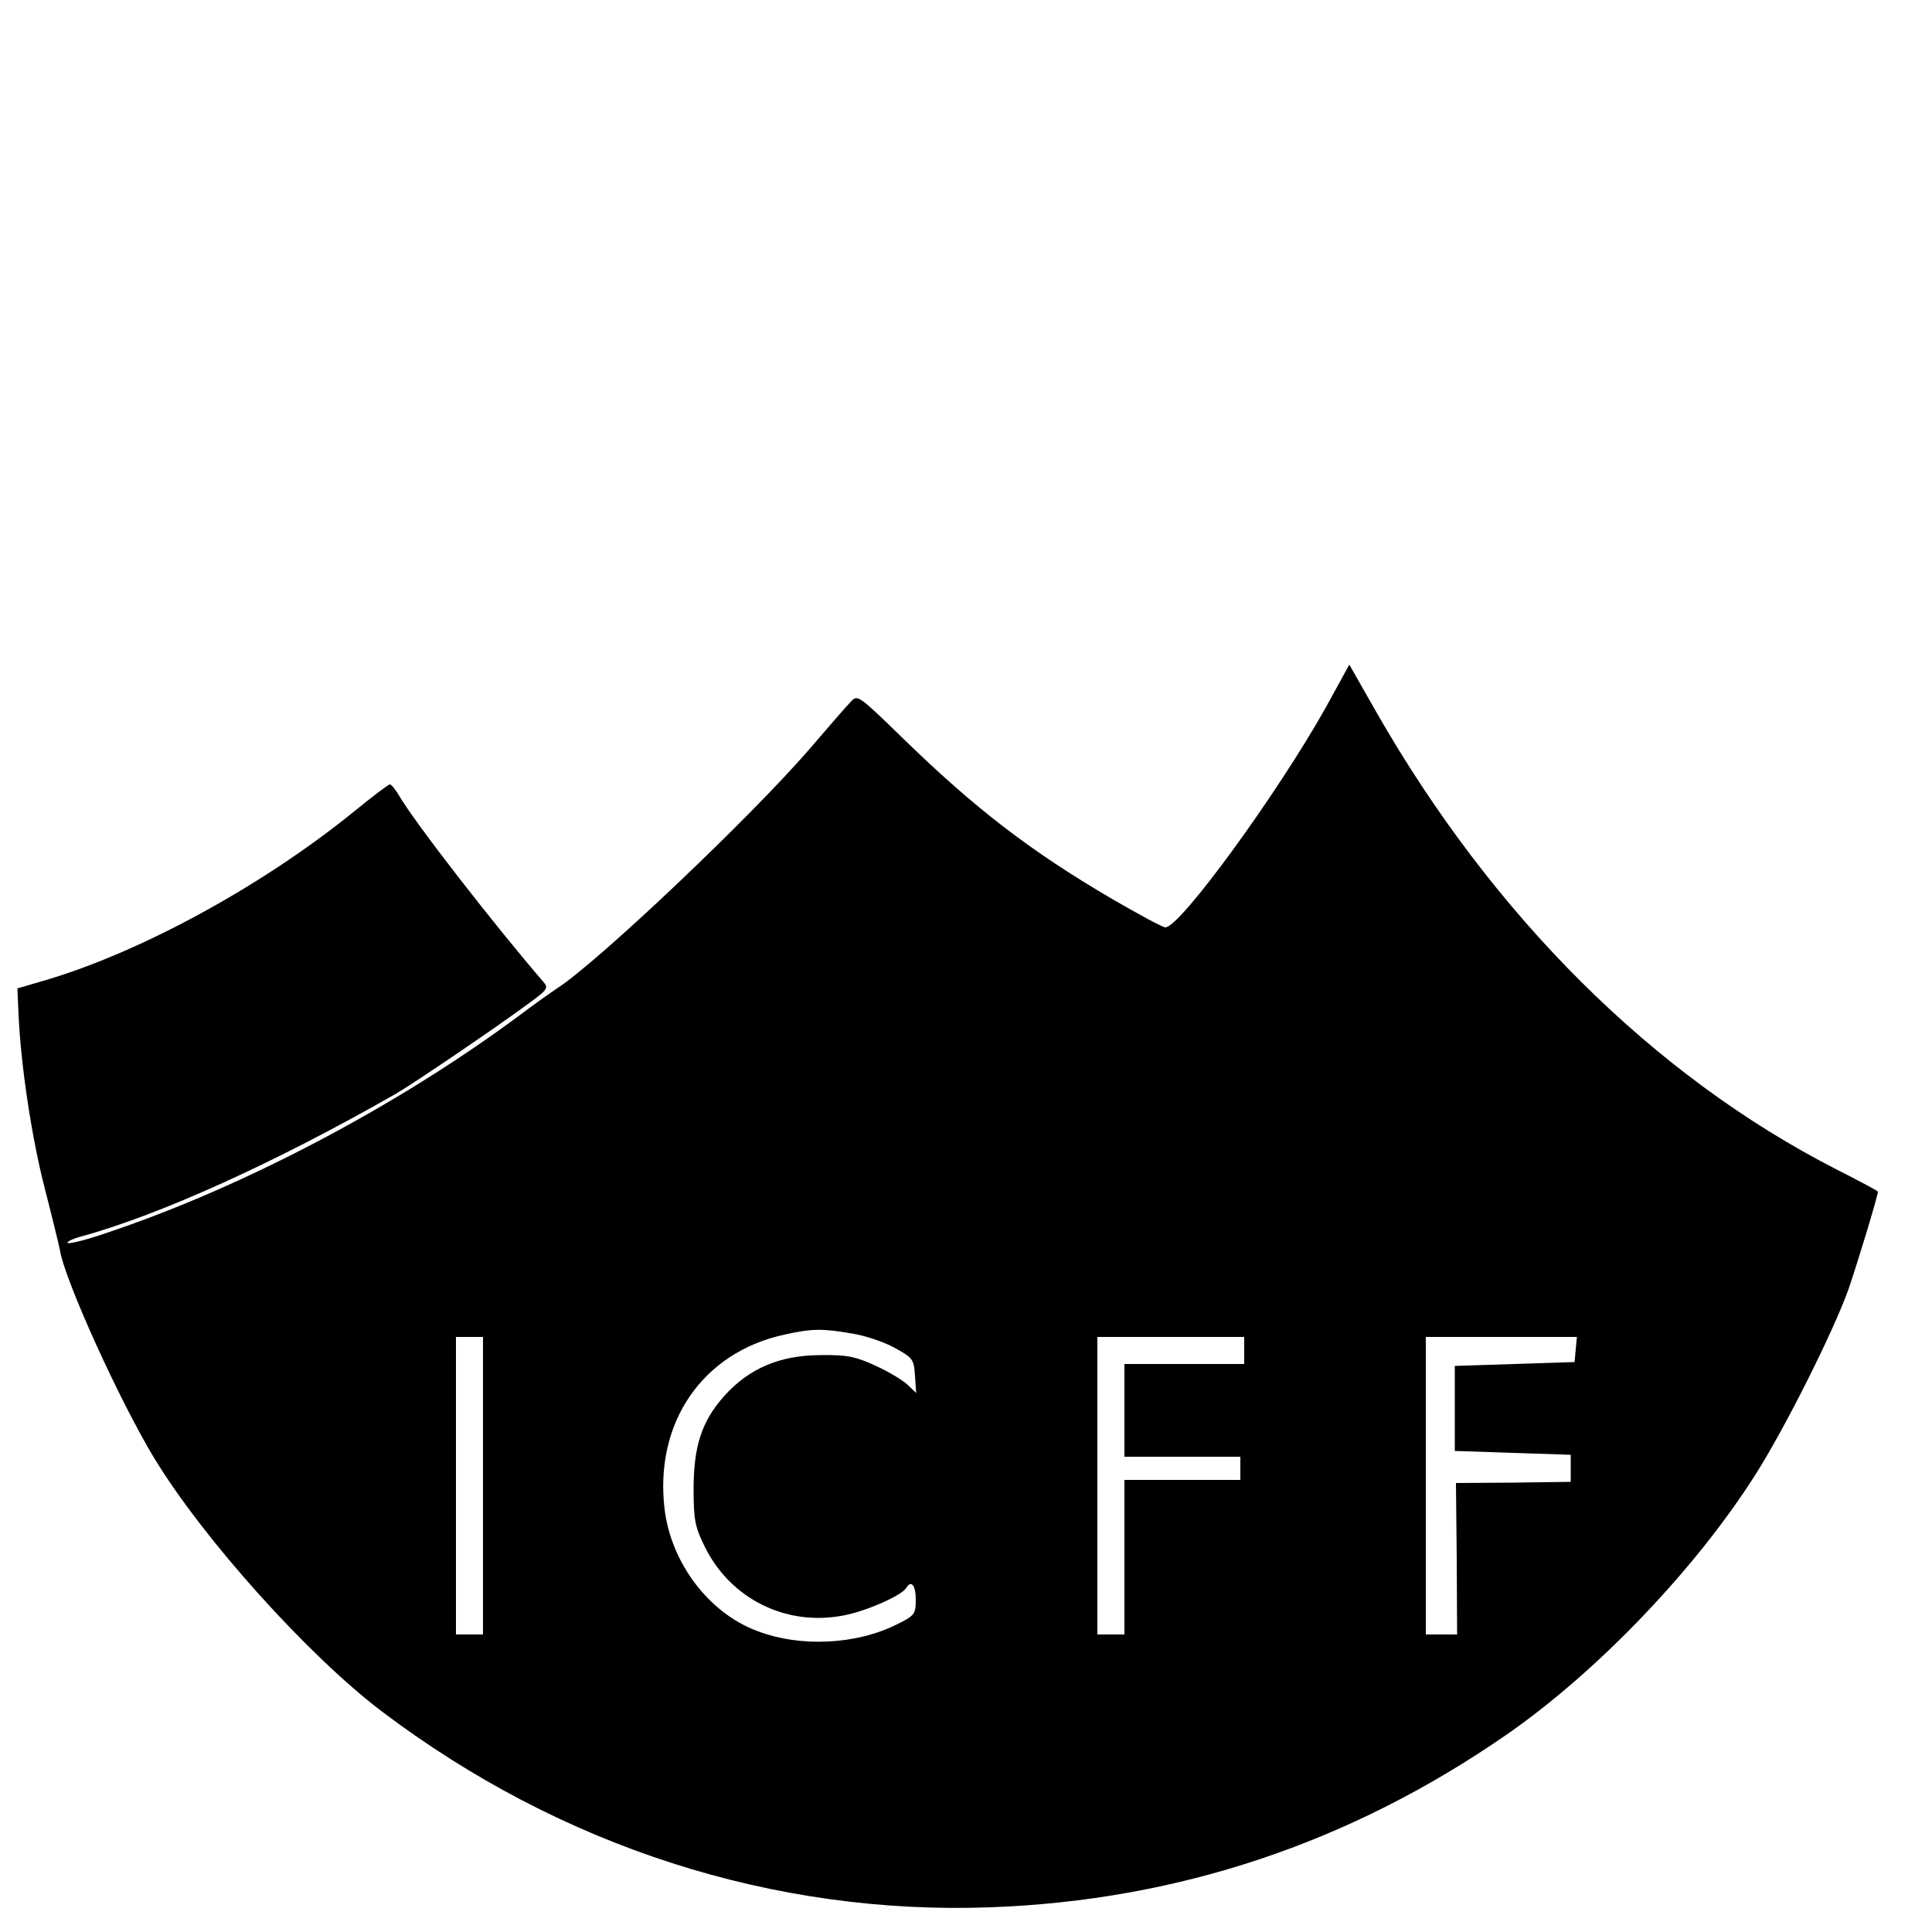 <?xml version="1.0" standalone="no"?>
<!DOCTYPE svg PUBLIC "-//W3C//DTD SVG 20010904//EN"
 "http://www.w3.org/TR/2001/REC-SVG-20010904/DTD/svg10.dtd">
<svg version="1.0" xmlns="http://www.w3.org/2000/svg"
 width="500pt" height="500pt" viewBox="0 0 500 500"
 preserveAspectRatio="xMidYMid meet">
<g transform="translate(0,500) scale(0.1,-0.1)"
fill="#000000" stroke="none">
<path d="M3430 3167 c-126 -224 -376 -567 -414 -567 -7 0 -68 33 -137 73 -212
124 -355 234 -542 416 -115 112 -118 114 -135 95 -10 -10 -57 -64 -104 -119
-153 -178 -549 -553 -655 -622 -15 -10 -62 -43 -103 -74 -312 -231 -708 -440
-1059 -558 -51 -18 -98 -30 -105 -28 -6 2 9 10 34 17 205 56 506 193 814 369
42 24 259 171 344 234 48 35 52 40 39 55 -130 151 -331 410 -373 481 -10 17
-21 31 -25 31 -4 0 -46 -32 -95 -72 -236 -191 -548 -361 -794 -434 l-75 -22 3
-68 c6 -132 34 -320 69 -454 19 -74 36 -144 38 -155 12 -77 155 -392 245 -540
128 -210 398 -510 588 -654 464 -351 1016 -528 1577 -507 484 18 927 166 1330
444 238 164 497 435 652 682 76 121 197 363 236 471 22 63 77 244 77 255 0 2
-49 28 -108 58 -473 242 -888 655 -1190 1183 l-70 123 -62 -113z m-1226 -1618
c34 -5 84 -22 111 -37 47 -26 50 -29 53 -72 l3 -45 -23 22 c-13 12 -50 34 -83
49 -50 23 -73 28 -140 27 -106 0 -186 -34 -250 -105 -59 -66 -80 -130 -80
-243 0 -78 4 -97 28 -146 67 -138 214 -210 364 -179 59 12 146 51 158 70 13
22 25 8 25 -30 0 -37 -3 -41 -47 -63 -107 -54 -253 -61 -366 -17 -123 47 -220
175 -237 314 -27 224 98 406 310 452 71 16 100 16 174 3z m-954 -394 l0 -385
-35 0 -35 0 0 385 0 385 35 0 35 0 0 -385z m1970 350 l0 -35 -155 0 -155 0 0
-120 0 -120 150 0 150 0 0 -30 0 -30 -150 0 -150 0 0 -200 0 -200 -35 0 -35 0
0 385 0 385 190 0 190 0 0 -35z m858 3 l-3 -33 -155 -5 -155 -5 0 -110 0 -110
150 -5 150 -5 0 -35 0 -35 -148 -2 -149 -1 2 -196 1 -196 -41 0 -40 0 0 385 0
385 196 0 195 0 -3 -32z"/>
</g>
</svg>
